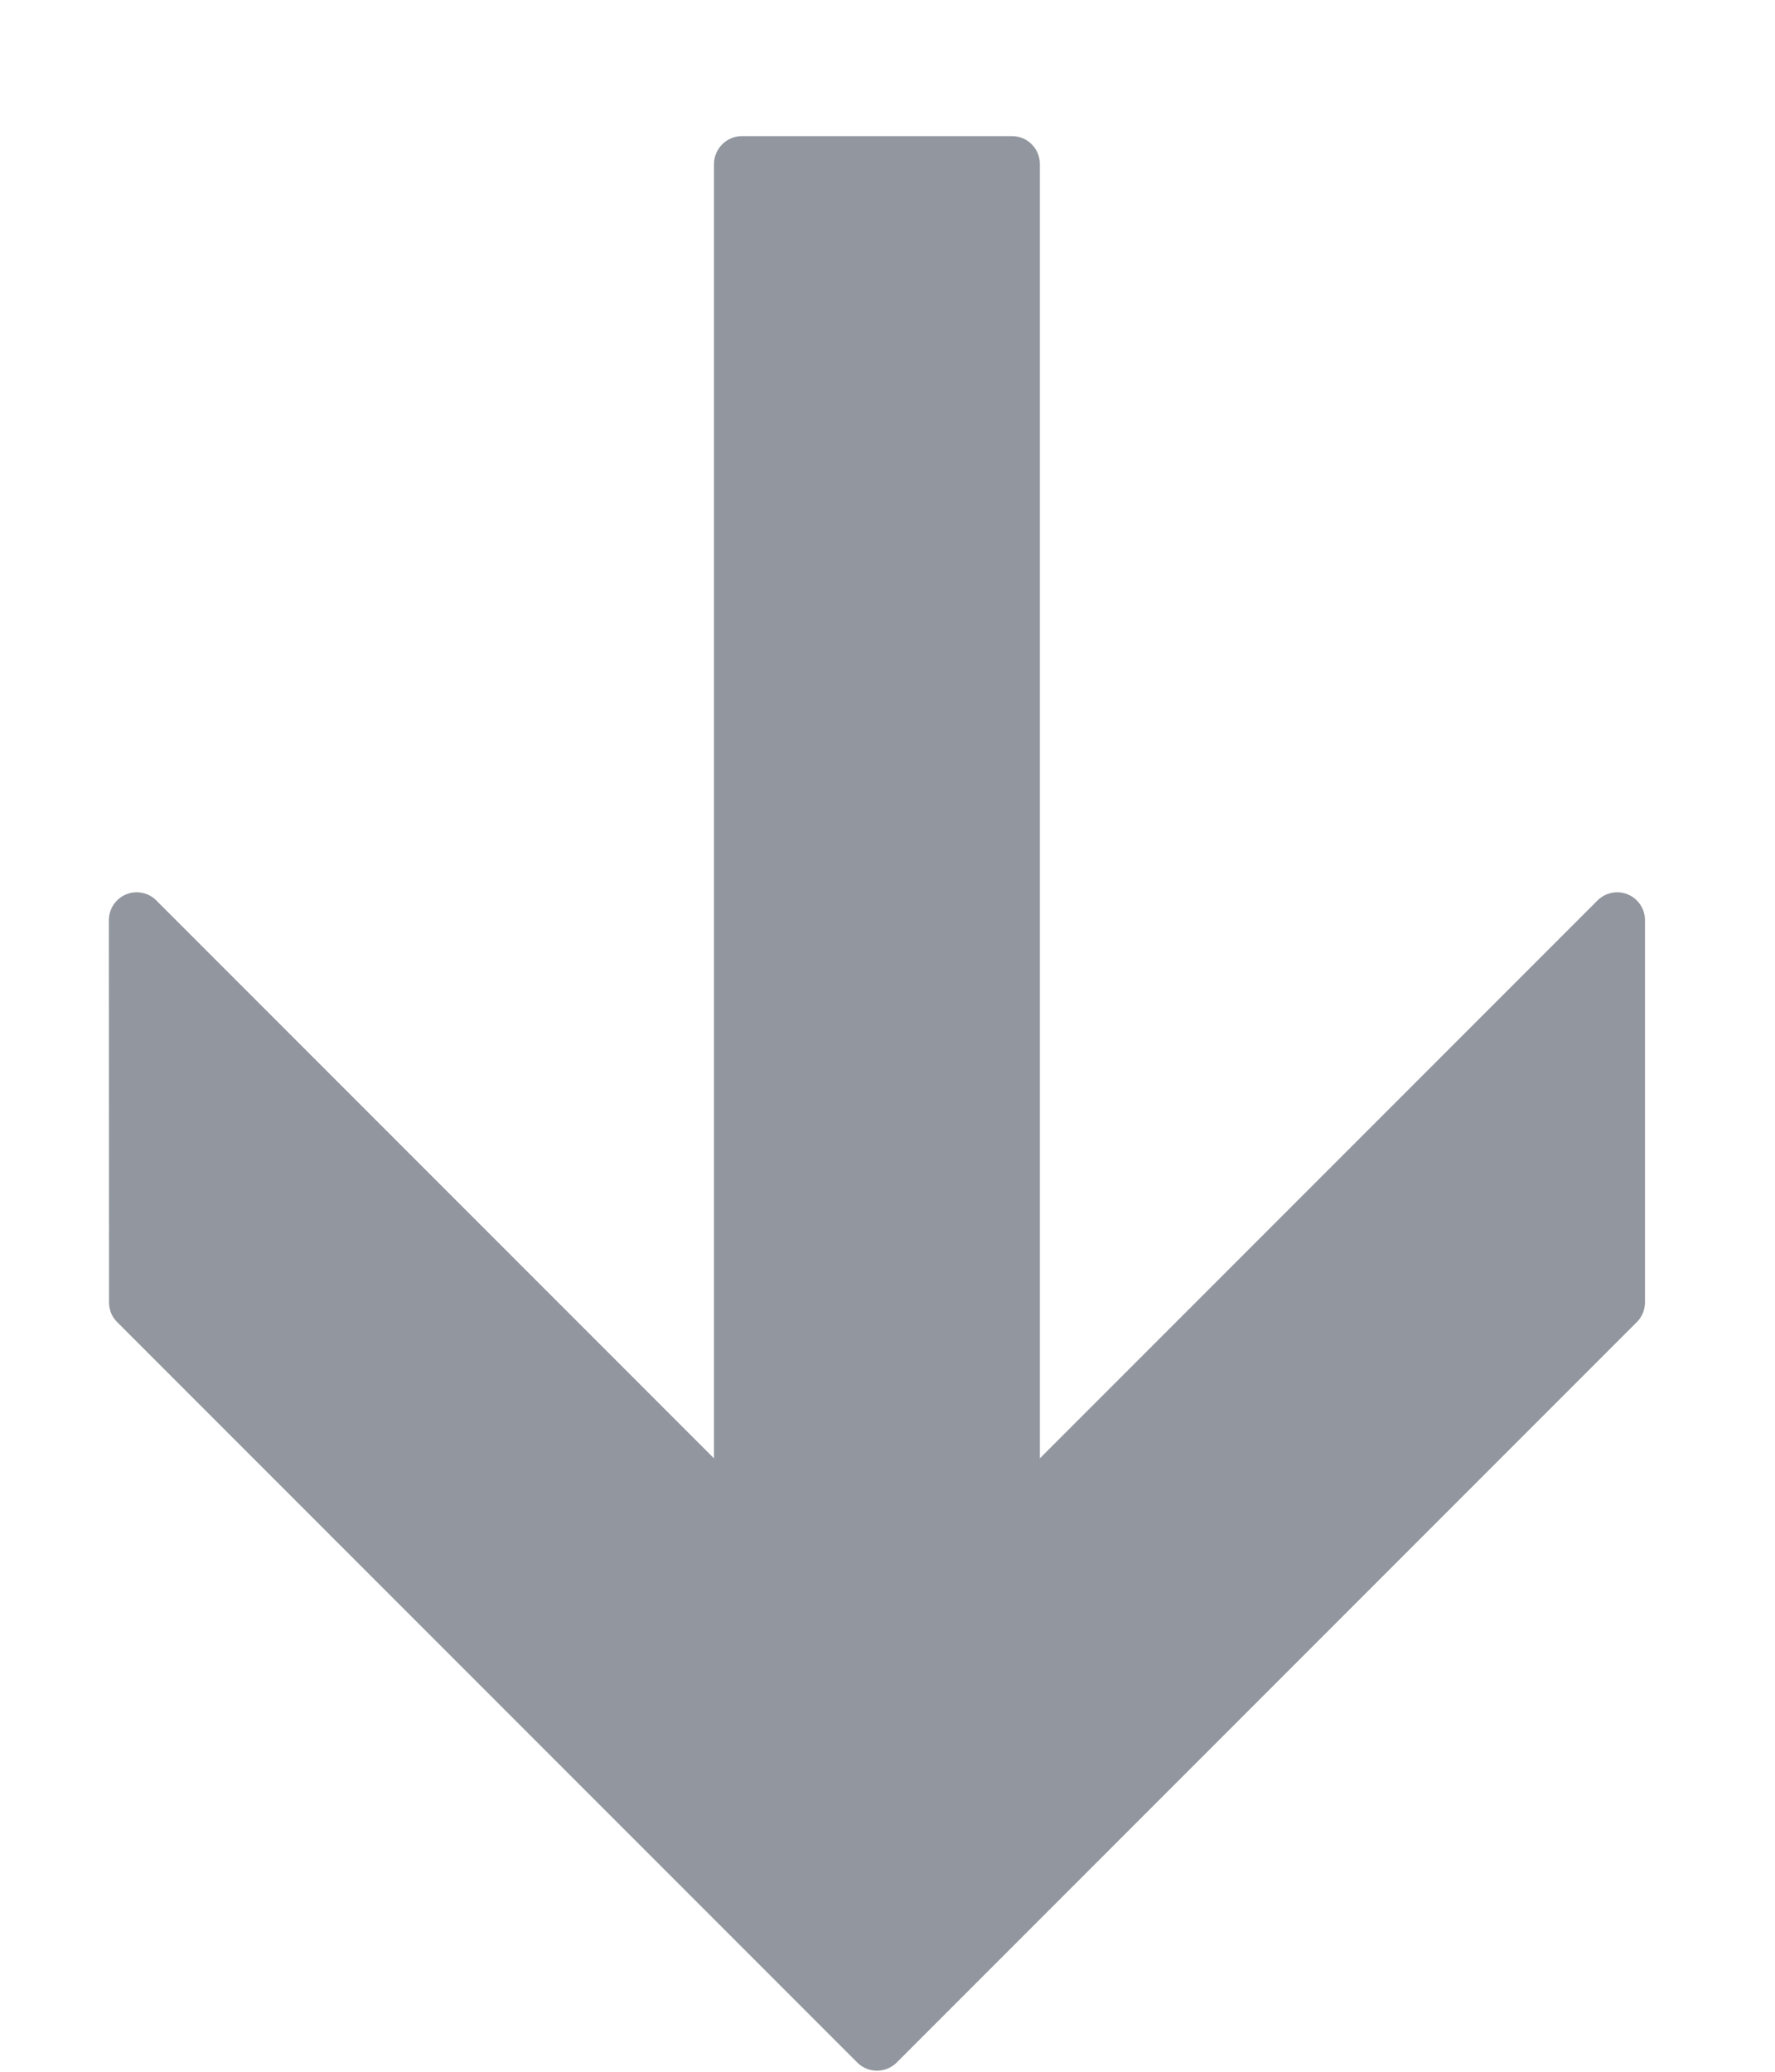 <svg width="12" height="14" viewBox="0 0 12 14" fill="none" xmlns="http://www.w3.org/2000/svg">
<path d="M4.883 0.975C4.849 1.009 4.827 1.056 4.827 1.108L4.827 9.855L1.057 6.085C1.003 6.031 0.923 6.015 0.852 6.044C0.782 6.073 0.736 6.142 0.736 6.218L0.737 8.801C0.737 8.851 0.756 8.899 0.792 8.934L5.796 13.938C5.869 14.011 5.988 14.011 6.062 13.938L11.066 8.934C11.101 8.899 11.121 8.851 11.121 8.801L11.121 6.218C11.121 6.142 11.075 6.073 11.005 6.044C10.935 6.015 10.854 6.031 10.8 6.085L7.03 9.855L7.03 1.108C7.03 1.004 6.946 0.92 6.842 0.92L5.015 0.92C4.964 0.92 4.917 0.941 4.883 0.975Z" fill="#272E3F" fill-opacity="0.5"/>
</svg>
